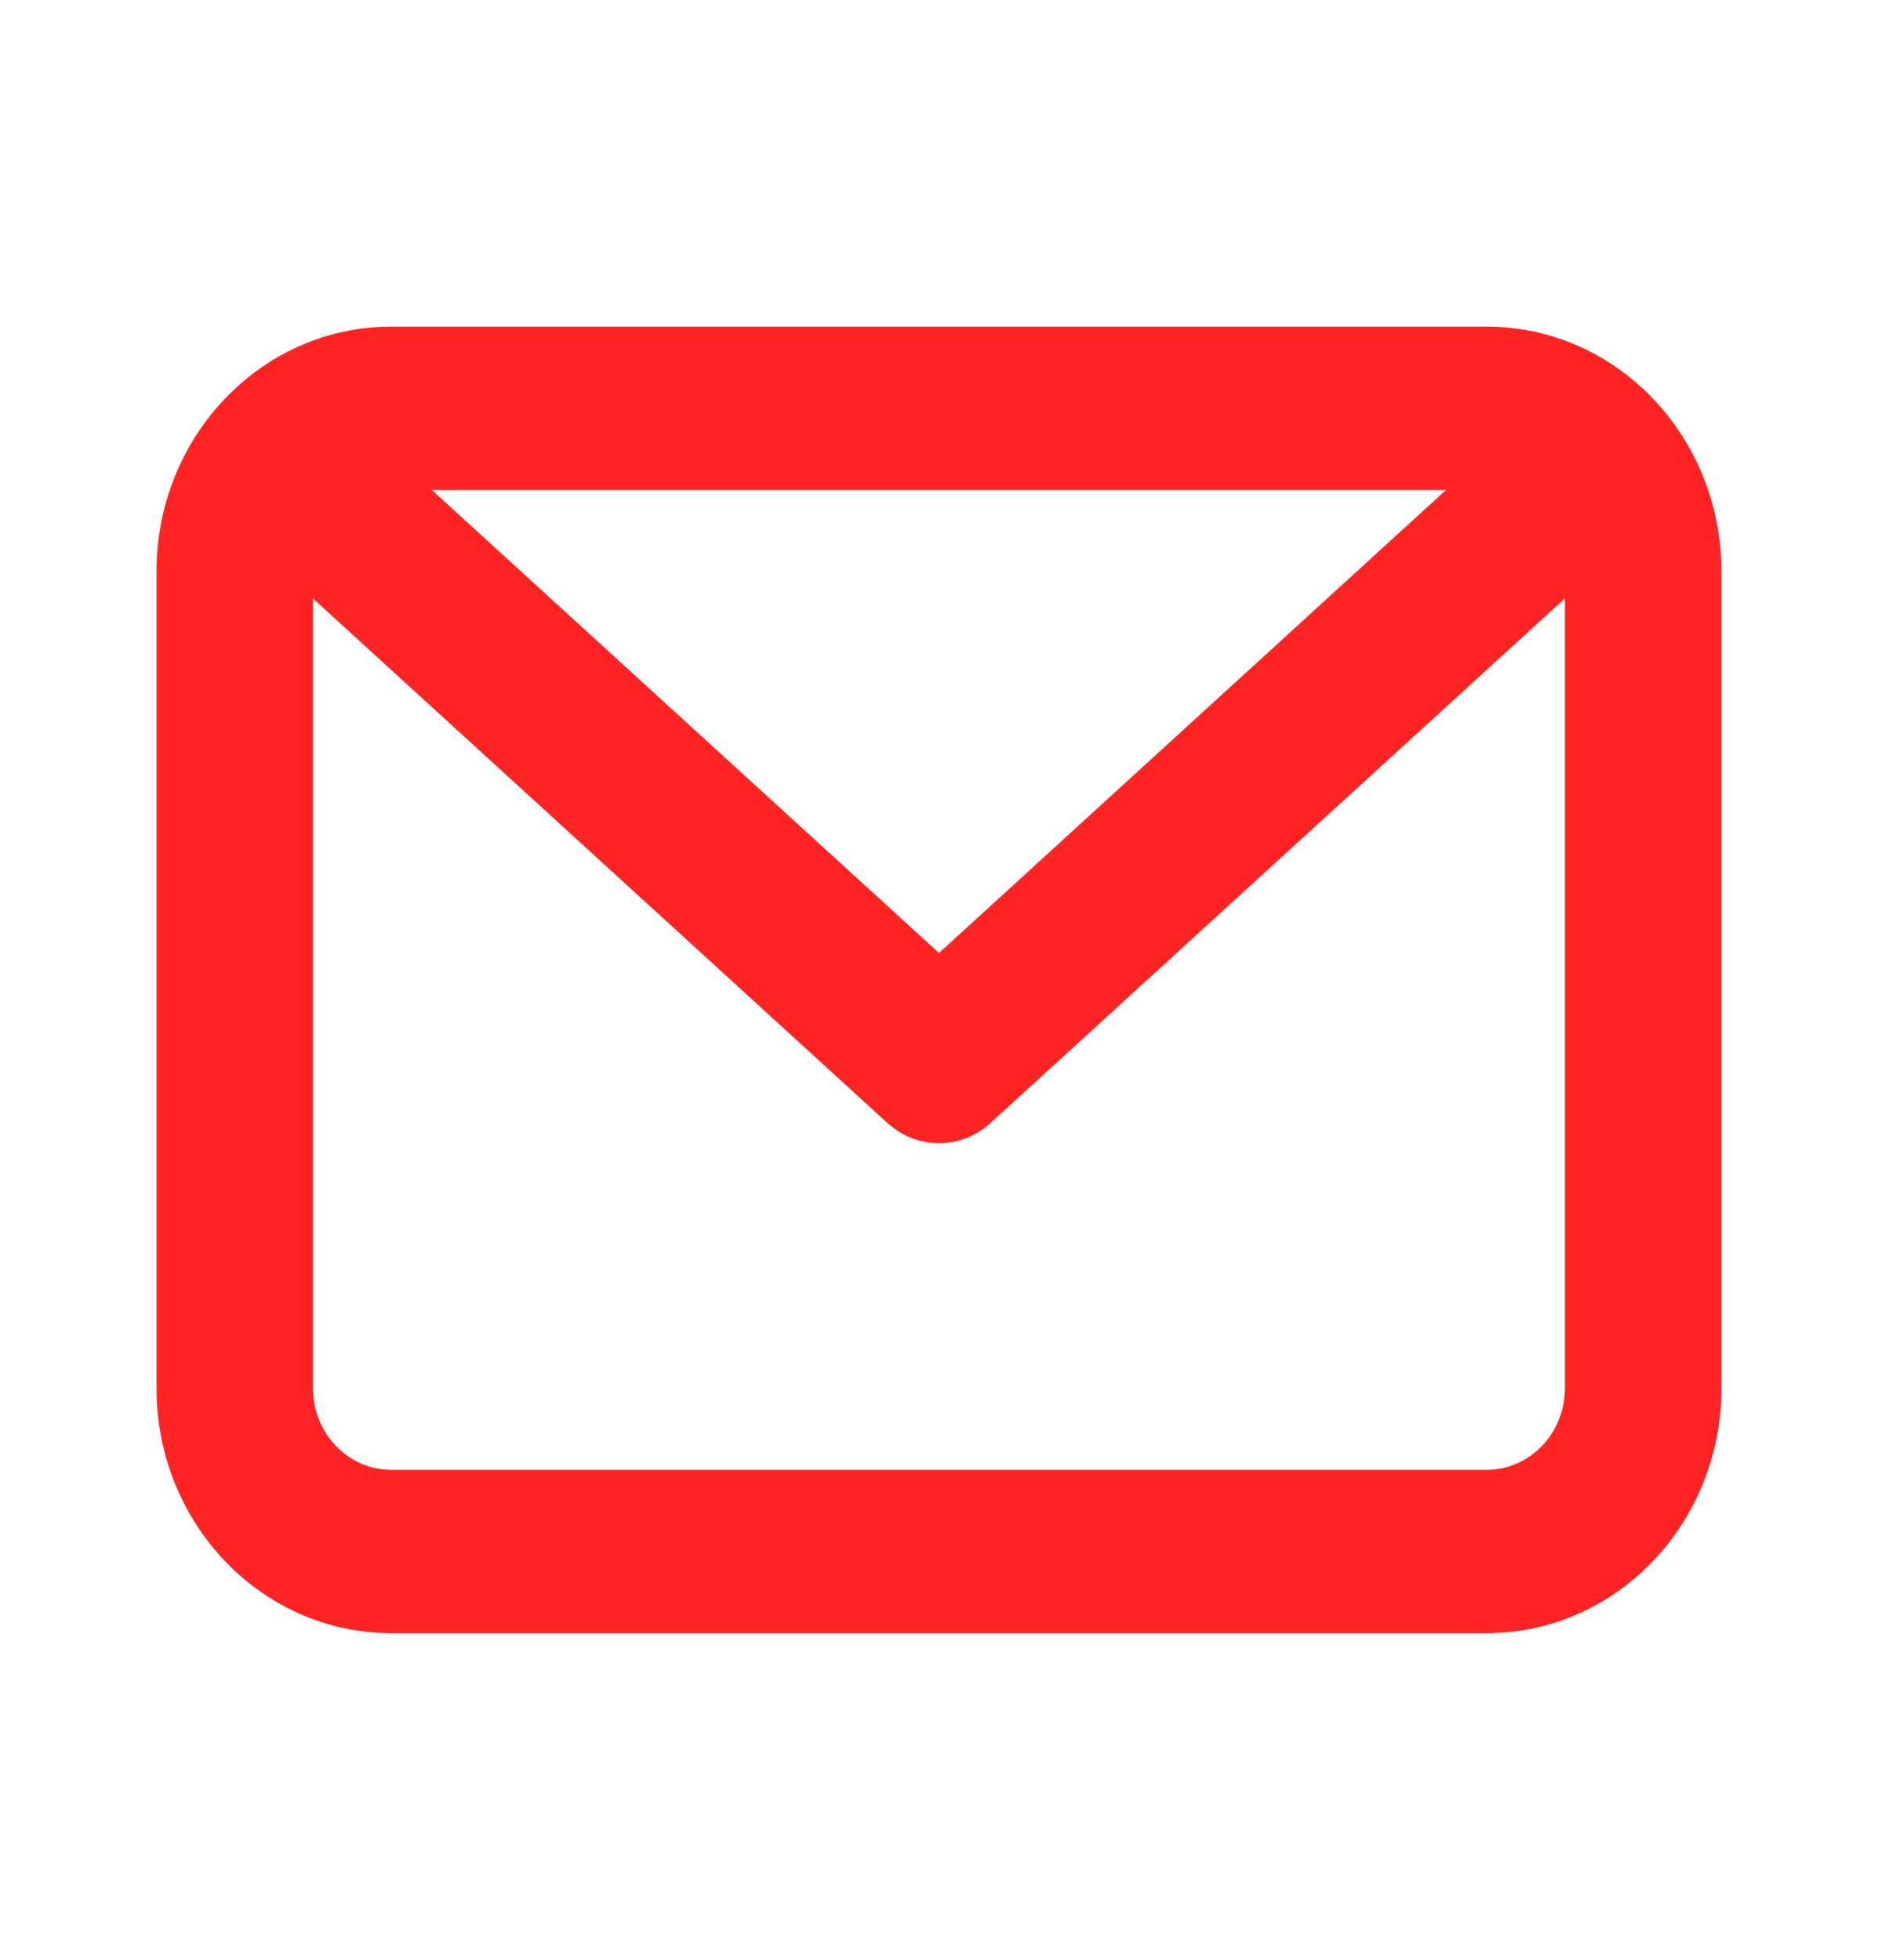 <svg width="23" height="24" viewBox="0 0 23 24" fill="none" xmlns="http://www.w3.org/2000/svg">
<path fill-rule="evenodd" clip-rule="evenodd" d="M18.208 4C19.796 4 21.083 5.343 21.083 7V17C21.083 18.657 19.796 20 18.208 20H4.792C3.204 20 1.917 18.657 1.917 17V7C1.917 5.343 3.204 4 4.792 4H18.208ZM19.166 7.328L12.131 13.753C11.8 14.055 11.319 14.08 10.963 13.828L10.869 13.753L3.833 7.329V17C3.833 17.552 4.262 18 4.792 18H18.208C18.737 18 19.166 17.552 19.166 17V7.328ZM17.71 6H5.288L11.5 11.671L17.71 6Z" fill="#FF2424"/>
</svg>
